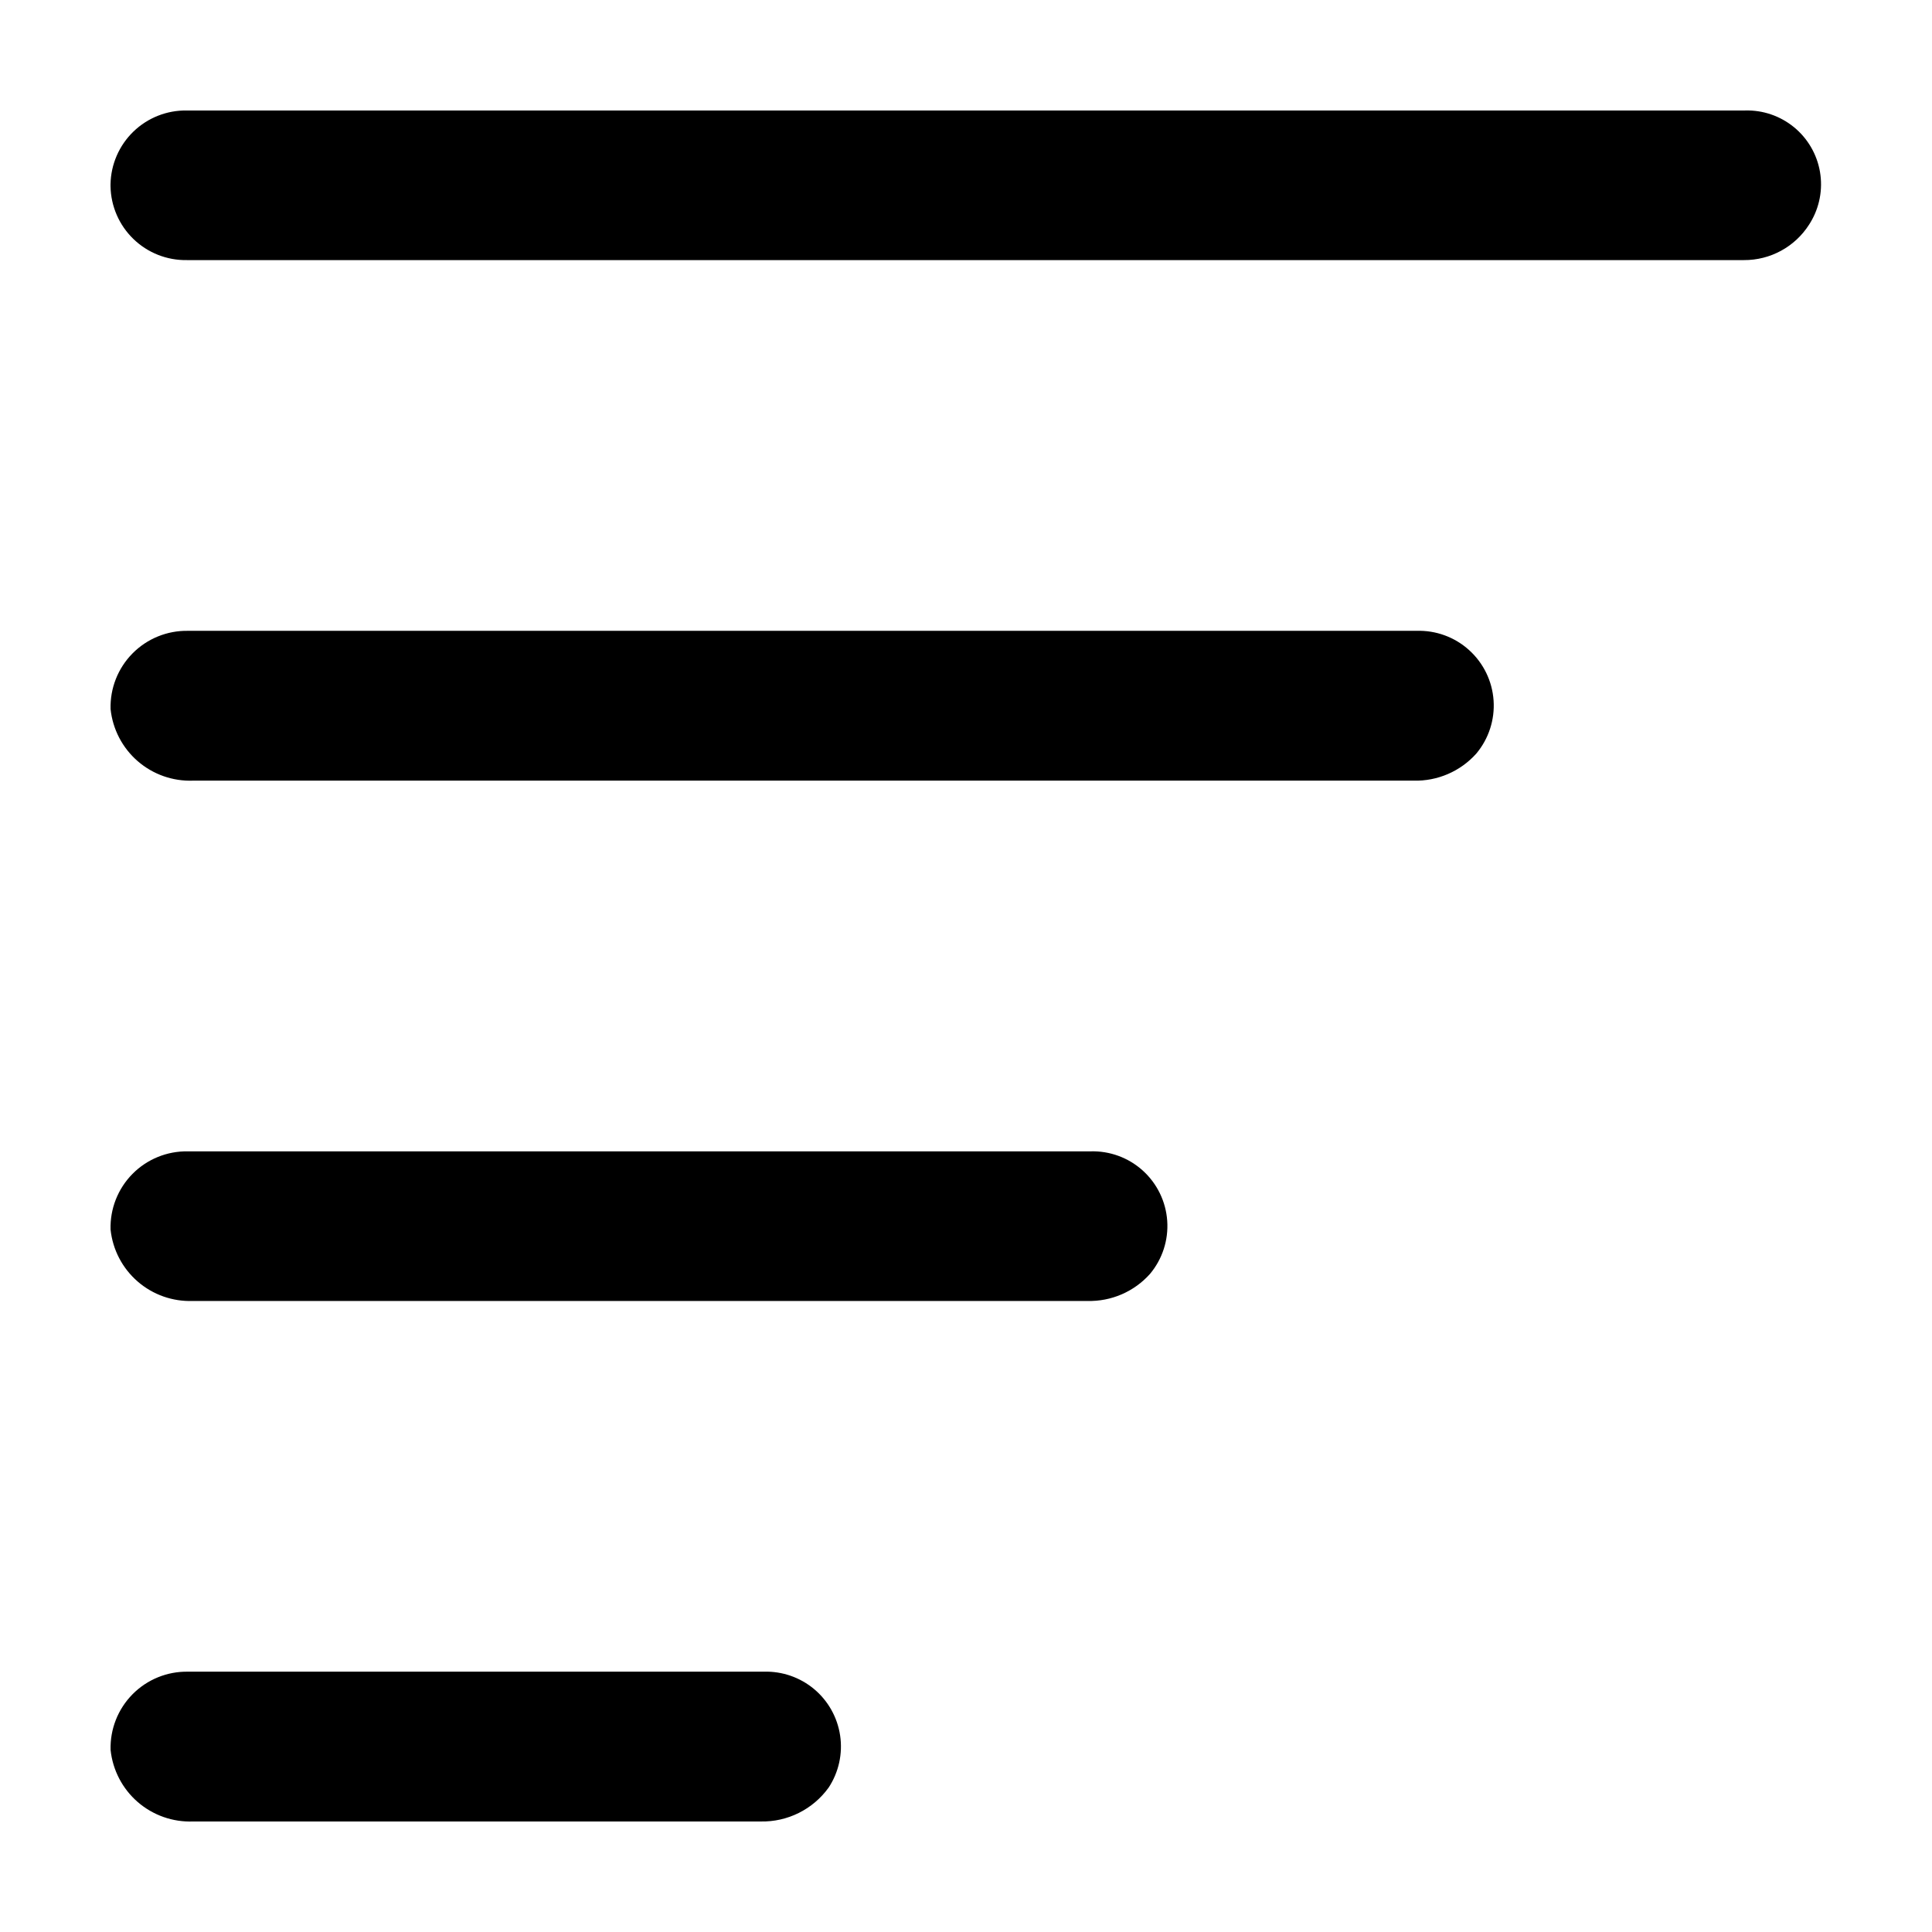 <?xml version="1.0" encoding="UTF-8"?>
<!-- Uploaded to: SVG Repo, www.svgrepo.com, Generator: SVG Repo Mixer Tools -->
<svg fill="#000000" width="800px" height="800px" version="1.1" viewBox="144 144 512 512" xmlns="http://www.w3.org/2000/svg">
 <g>
  <path d="m193.52 212.93h412.61c7 0.047 13.535-3.504 17.301-9.406l0.324-0.52c2.445-4.031 3.356-8.812 2.559-13.461s-3.242-8.852-6.891-11.84-8.254-4.559-12.965-4.422h-412.93c-5.277-0.09-10.375 1.922-14.172 5.59-3.793 3.672-5.977 8.695-6.066 13.973v0.523c0.09 5.277 2.273 10.301 6.066 13.969 3.797 3.672 8.895 5.684 14.172 5.594z"/>
  <path d="m195.16 626.71h150.39c7.137 0.164 13.895-3.203 18.059-8.996 2.668-4.066 3.746-8.969 3.035-13.777-0.715-4.812-3.168-9.191-6.894-12.312-3.731-3.117-8.473-4.762-13.336-4.613h-152.59c-5.512-0.098-10.824 2.066-14.699 5.984-3.875 3.922-5.977 9.254-5.816 14.766 0.562 5.34 3.129 10.27 7.188 13.789 4.059 3.516 9.301 5.363 14.668 5.16z"/>
  <path d="m195.13 488.77h237.02c6.324 0.172 12.402-2.453 16.613-7.172 3.285-3.926 4.922-8.973 4.562-14.078-0.355-5.106-2.68-9.875-6.477-13.309-3.801-3.43-8.781-5.254-13.898-5.09h-239.16c-5.504-0.098-10.809 2.062-14.68 5.977-3.867 3.914-5.969 9.242-5.809 14.742 0.559 5.336 3.125 10.258 7.18 13.773 4.051 3.516 9.285 5.356 14.648 5.156z"/>
  <path d="m195.16 350.88h323.45c6.328 0.168 12.414-2.457 16.633-7.18 3.289-3.934 4.93-8.984 4.57-14.098-0.355-5.113-2.684-9.891-6.488-13.324-3.801-3.438-8.789-5.266-13.914-5.102h-325.59c-5.512-0.098-10.824 2.066-14.699 5.984-3.875 3.922-5.977 9.254-5.816 14.766 0.562 5.34 3.129 10.27 7.188 13.789 4.059 3.519 9.301 5.363 14.668 5.164z"/>
 </g>
</svg>